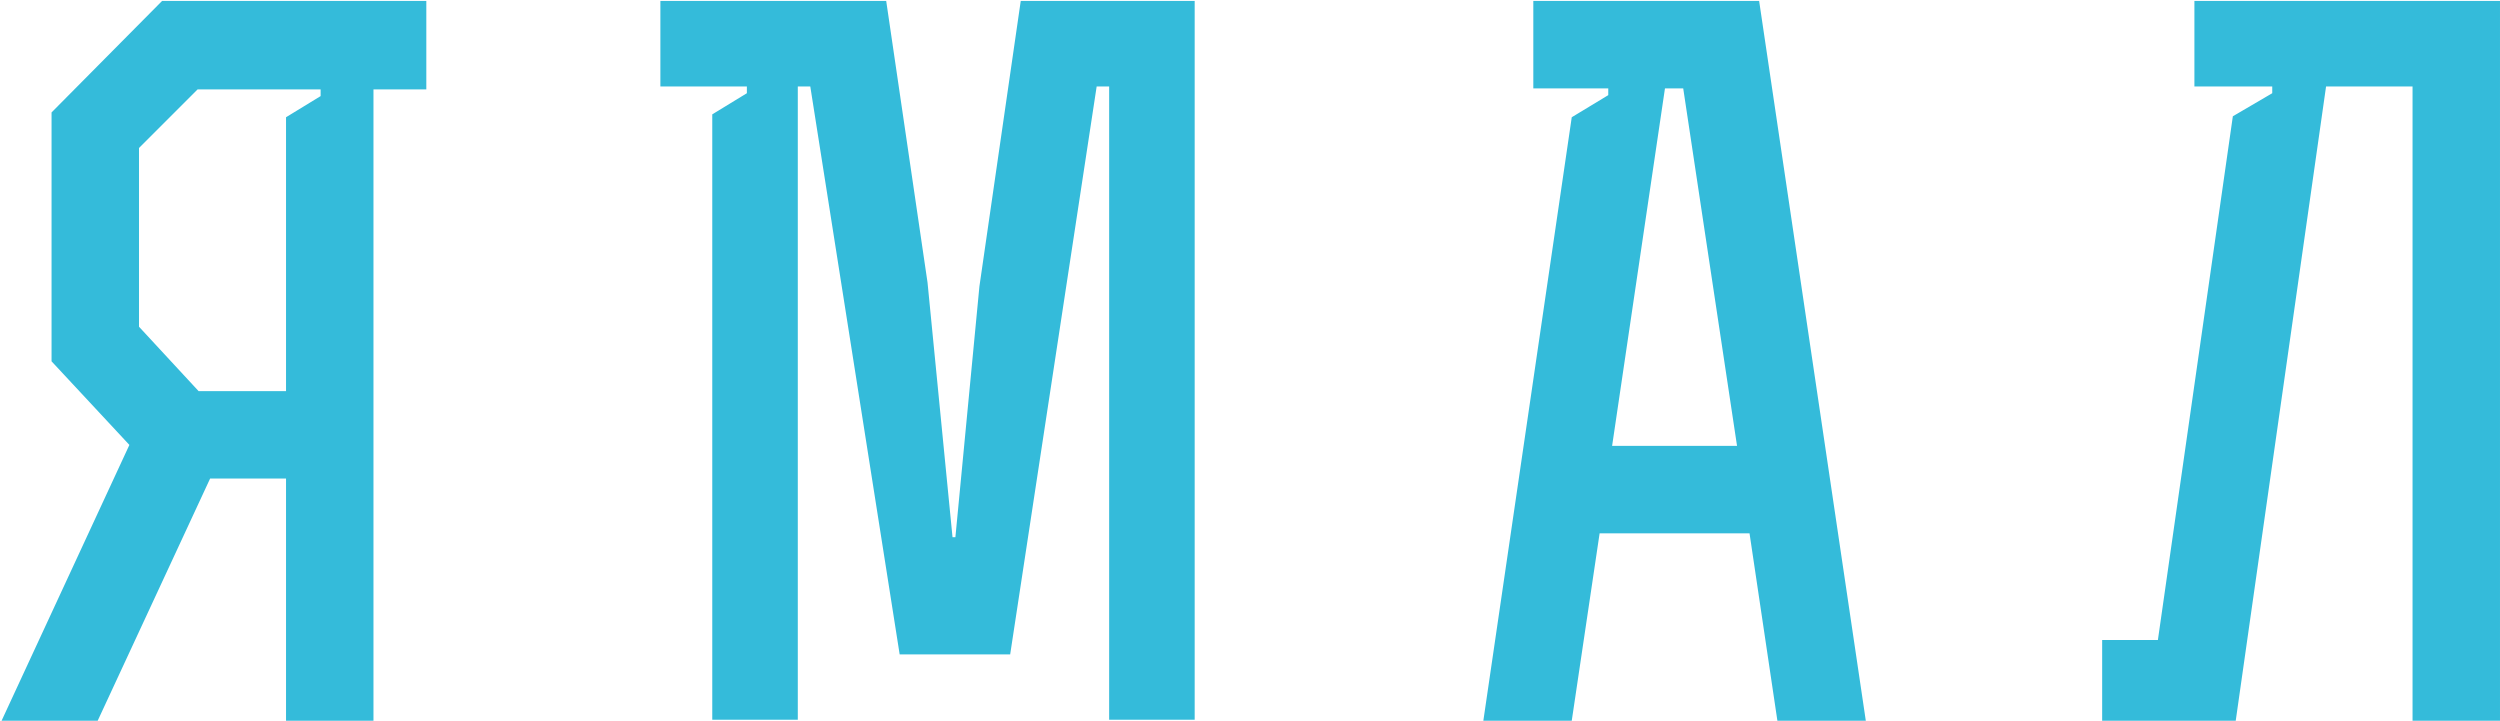 <?xml version="1.0" encoding="UTF-8"?> <svg xmlns="http://www.w3.org/2000/svg" width="333" height="96" viewBox="0 0 333 96" fill="none"><path d="M38.099 63.744H27.986L13.011 96H0.211L17.235 59.264L6.867 48.128V14.976L21.587 0.128H56.786V11.904H49.746V96H38.099V63.744ZM26.323 11.904L18.515 19.712V43.52L26.451 52.096H38.099V15.616L42.706 12.8V11.904H26.323ZM147.739 11.52H146.075L134.555 87.168H119.835L107.931 11.52H106.267V95.872H94.874V15.232L99.483 12.416V11.52H87.963V0.128H118.043L123.547 37.632L126.875 71.552H127.259L130.459 38.144L135.963 0.128H159.131V95.872H147.739V11.52ZM204.237 0.128H234.317L248.525 96H236.749L233.037 71.04H213.069L209.357 96H197.581L209.357 15.616L214.221 12.672V11.776H204.237V0.128ZM224.205 11.776H221.773L214.733 59.392H231.373L224.205 11.776ZM292.295 11.52V0.128H332.999V96H321.351V11.52H309.831L297.799 96H280.007V85.248H287.431L297.415 15.488L302.663 12.416V11.52H292.295Z" fill="#34BBDA"></path></svg> 